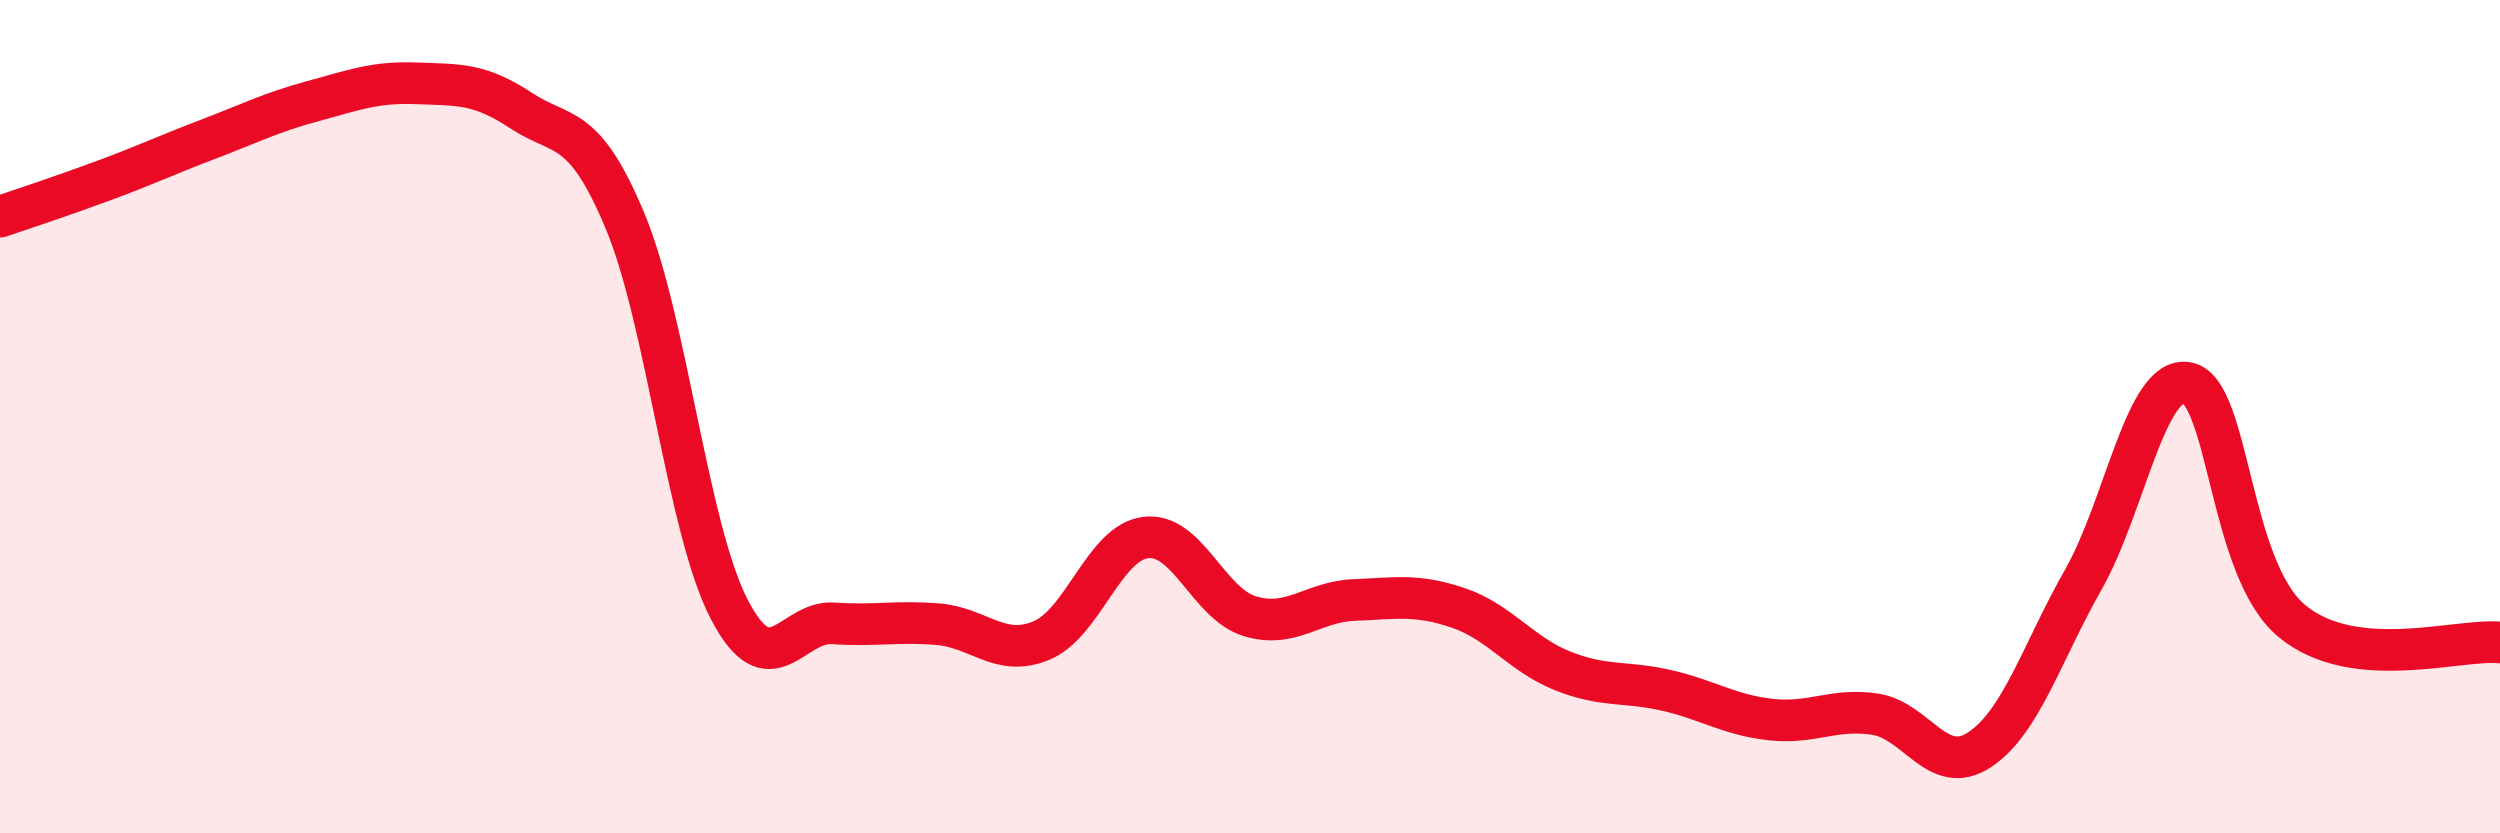 
    <svg width="60" height="20" viewBox="0 0 60 20" xmlns="http://www.w3.org/2000/svg">
      <path
        d="M 0,5.2 C 0.5,5.03 1.5,4.7 2.5,4.33 C 3.5,3.96 4,3.72 5,3.34 C 6,2.96 6.5,2.7 7.5,2.43 C 8.5,2.16 9,1.96 10,2 C 11,2.04 11.5,1.99 12.5,2.65 C 13.5,3.31 14,2.91 15,5.3 C 16,7.69 16.5,12.69 17.5,14.62 C 18.5,16.55 19,14.89 20,14.96 C 21,15.03 21.5,14.9 22.5,14.98 C 23.5,15.06 24,15.79 25,15.37 C 26,14.95 26.5,13.02 27.5,12.9 C 28.5,12.78 29,14.49 30,14.79 C 31,15.09 31.5,14.44 32.5,14.4 C 33.5,14.36 34,14.25 35,14.59 C 36,14.93 36.5,15.7 37.5,16.1 C 38.5,16.5 39,16.34 40,16.57 C 41,16.8 41.5,17.16 42.5,17.27 C 43.5,17.38 44,16.99 45,17.14 C 46,17.29 46.5,18.65 47.5,18 C 48.5,17.35 49,15.67 50,13.91 C 51,12.15 51.5,8.99 52.5,9.19 C 53.5,9.39 53.5,13.65 55,14.9 C 56.5,16.15 59,15.32 60,15.42L60 20L0 20Z"
        fill="#EB0A25"
        opacity="0.1"
        stroke-linecap="round"
        stroke-linejoin="round"
      />
      <path
        d="M 0,5.2 C 0.5,5.03 1.5,4.7 2.5,4.33 C 3.5,3.96 4,3.72 5,3.34 C 6,2.96 6.5,2.7 7.5,2.43 C 8.5,2.16 9,1.96 10,2 C 11,2.04 11.5,1.99 12.5,2.65 C 13.5,3.31 14,2.91 15,5.3 C 16,7.69 16.5,12.69 17.5,14.62 C 18.5,16.55 19,14.89 20,14.96 C 21,15.03 21.5,14.9 22.5,14.98 C 23.5,15.06 24,15.79 25,15.37 C 26,14.95 26.5,13.02 27.5,12.9 C 28.5,12.78 29,14.49 30,14.79 C 31,15.09 31.5,14.44 32.5,14.4 C 33.5,14.36 34,14.25 35,14.59 C 36,14.93 36.5,15.7 37.5,16.1 C 38.5,16.5 39,16.34 40,16.57 C 41,16.8 41.5,17.16 42.5,17.27 C 43.5,17.38 44,16.99 45,17.14 C 46,17.29 46.5,18.65 47.5,18 C 48.5,17.35 49,15.67 50,13.91 C 51,12.15 51.5,8.99 52.5,9.19 C 53.5,9.39 53.5,13.65 55,14.9 C 56.5,16.15 59,15.32 60,15.42"
        stroke="#EB0A25"
        stroke-width="1"
        fill="none"
        stroke-linecap="round"
        stroke-linejoin="round"
      />
    </svg>
  